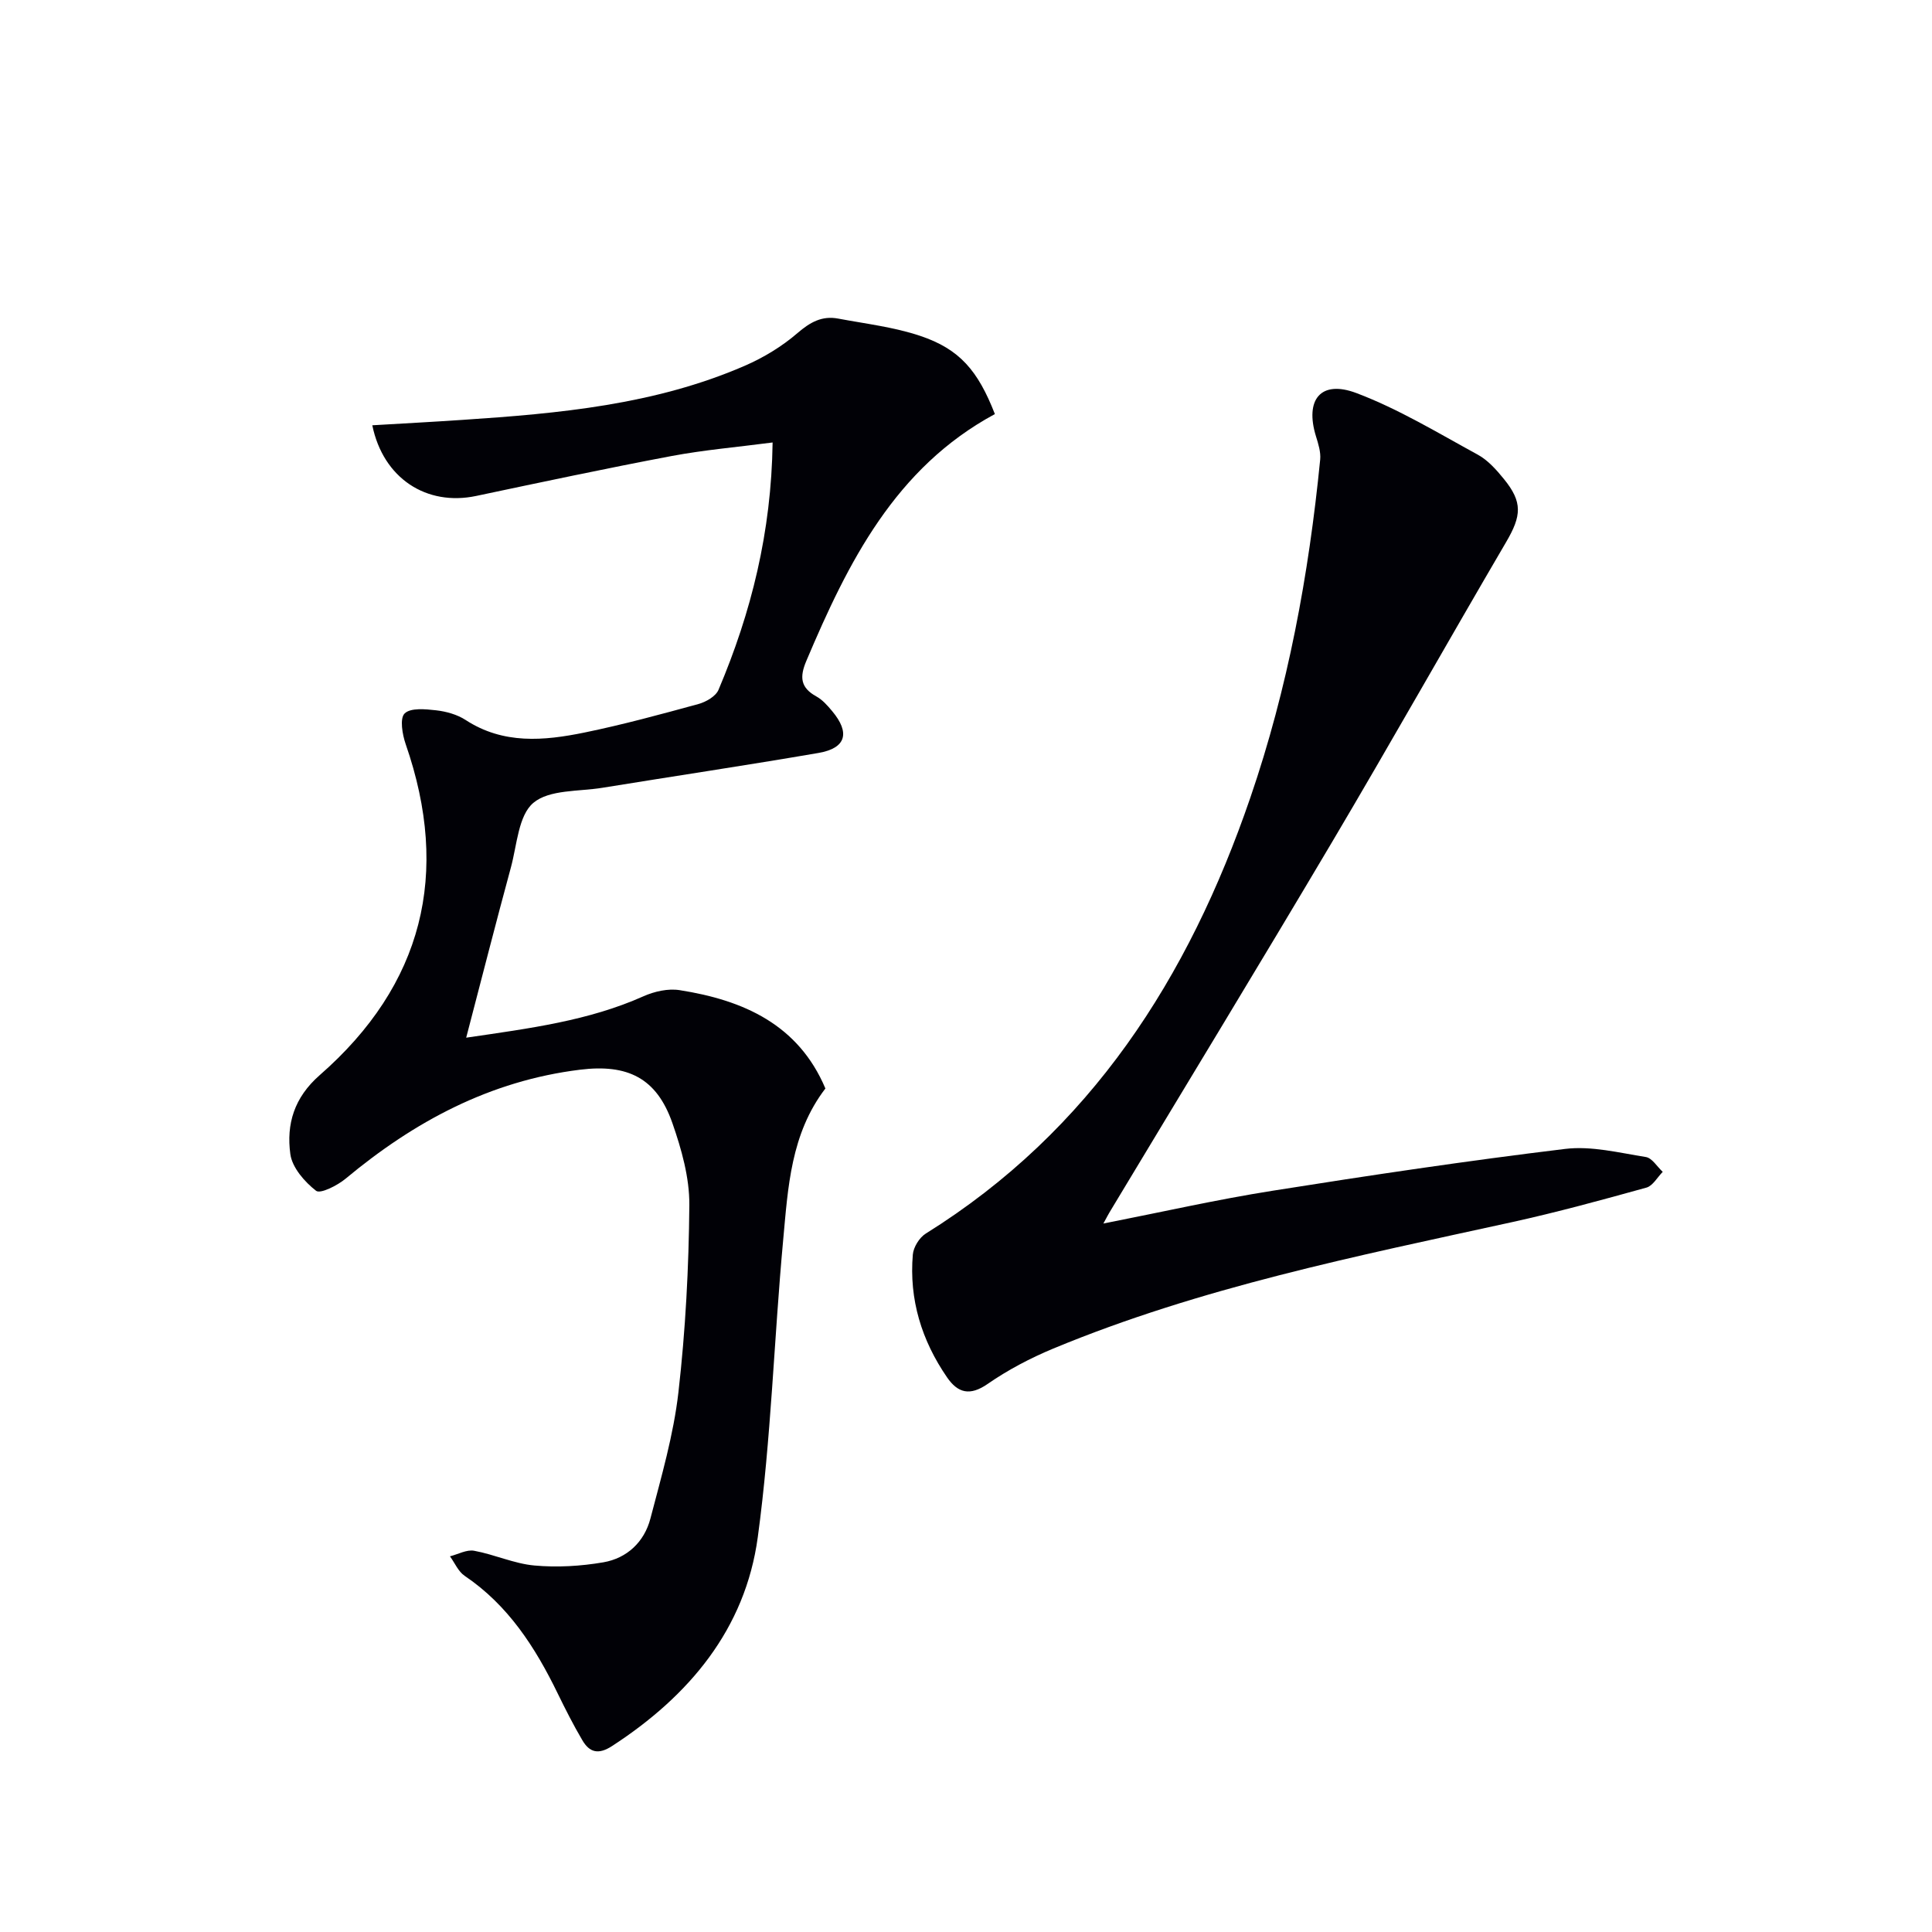 <svg enable-background="new 0 0 400 400" viewBox="0 0 400 400" xmlns="http://www.w3.org/2000/svg"><path d="m96.52 214.84c13.26-1.94 25.34-3.5 36.7-8.57 2.26-1.01 5.1-1.65 7.49-1.27 13.22 2.07 24.59 7.12 30.18 20.36-7.18 9.38-7.74 20.5-8.74 31.35-1.9 20.51-2.49 41.17-5.26 61.55-2.59 19.04-14.22 32.88-30.17 43.24-2.82 1.83-4.66 1.34-6.15-1.2-1.85-3.14-3.5-6.4-5.1-9.68-4.64-9.54-10.24-18.27-19.27-24.36-1.32-.89-2.04-2.67-3.04-4.04 1.68-.42 3.46-1.44 5.01-1.15 4.21.77 8.26 2.67 12.47 3.05 4.71.43 9.61.14 14.28-.66 4.91-.85 8.48-4.23 9.74-9.06 2.26-8.64 4.79-17.32 5.8-26.14 1.47-12.86 2.15-25.85 2.26-38.79.04-5.66-1.62-11.53-3.51-16.95-3.27-9.37-9.3-12.26-19.11-11.05-18.66 2.3-34.33 10.73-48.53 22.55-1.7 1.42-5.24 3.21-6.13 2.52-2.38-1.85-4.95-4.8-5.33-7.6-.84-6.19.77-11.69 6.08-16.34 21.39-18.7 27.1-41.74 17.81-68.51-.7-2.02-1.27-5.34-.23-6.37 1.22-1.21 4.31-.91 6.52-.66 2.1.24 4.37.87 6.12 2.01 7.8 5.08 16.2 4.31 24.57 2.6 7.95-1.63 15.8-3.77 23.62-5.91 1.57-.43 3.59-1.59 4.16-2.94 6.78-16.01 10.94-32.63 11.2-51.21-7.31.96-14.19 1.54-20.94 2.81-13.52 2.55-26.97 5.42-40.43 8.26-10.29 2.17-19.26-3.65-21.51-14.63 6.28-.37 12.49-.7 18.7-1.12 19.92-1.32 39.77-3.12 58.37-11.18 3.92-1.7 7.74-4.01 10.96-6.79 2.62-2.26 5.09-3.63 8.42-3 5.69 1.07 11.54 1.75 16.99 3.58 8.17 2.74 11.96 7.2 15.46 16.19-20.63 11.13-30.39 30.67-39.04 51.11-1.41 3.33-1.23 5.53 2.08 7.35 1.27.7 2.32 1.9 3.27 3.04 3.77 4.5 2.88 7.68-2.83 8.66-14.88 2.56-29.83 4.79-44.73 7.21-4.9.8-10.99.34-14.3 3.12-3.1 2.6-3.39 8.69-4.64 13.32-3.08 11.33-5.98 22.71-9.27 35.3z" fill="#010106"/><path d="m228.44 253.32c12.01-2.36 23.46-4.96 35.04-6.79 20.14-3.2 40.33-6.21 60.57-8.66 5.43-.66 11.17.8 16.71 1.68 1.29.21 2.33 2 3.49 3.07-1.11 1.12-2.05 2.89-3.37 3.26-9.26 2.57-18.54 5.11-27.92 7.17-32.11 7.03-64.37 13.49-94.9 26.16-4.73 1.97-9.38 4.41-13.58 7.32-3.68 2.55-6.17 1.88-8.4-1.36-5.26-7.64-7.88-16.12-7.09-25.42.13-1.54 1.36-3.53 2.68-4.35 34.19-21.31 54.42-53.01 67.18-90.2 7.8-22.71 12.12-46.19 14.48-70.05.15-1.56-.39-3.26-.87-4.81-2.34-7.59.97-11.75 8.37-8.96 8.74 3.3 16.87 8.25 25.12 12.75 2.11 1.15 3.88 3.15 5.43 5.06 3.9 4.79 3.63 7.6.46 13.02-12.1 20.66-23.85 41.53-36.05 62.13-15.09 25.47-30.49 50.75-45.75 76.12-.5.8-.93 1.64-1.6 2.86z" fill="#010106"/></svg>